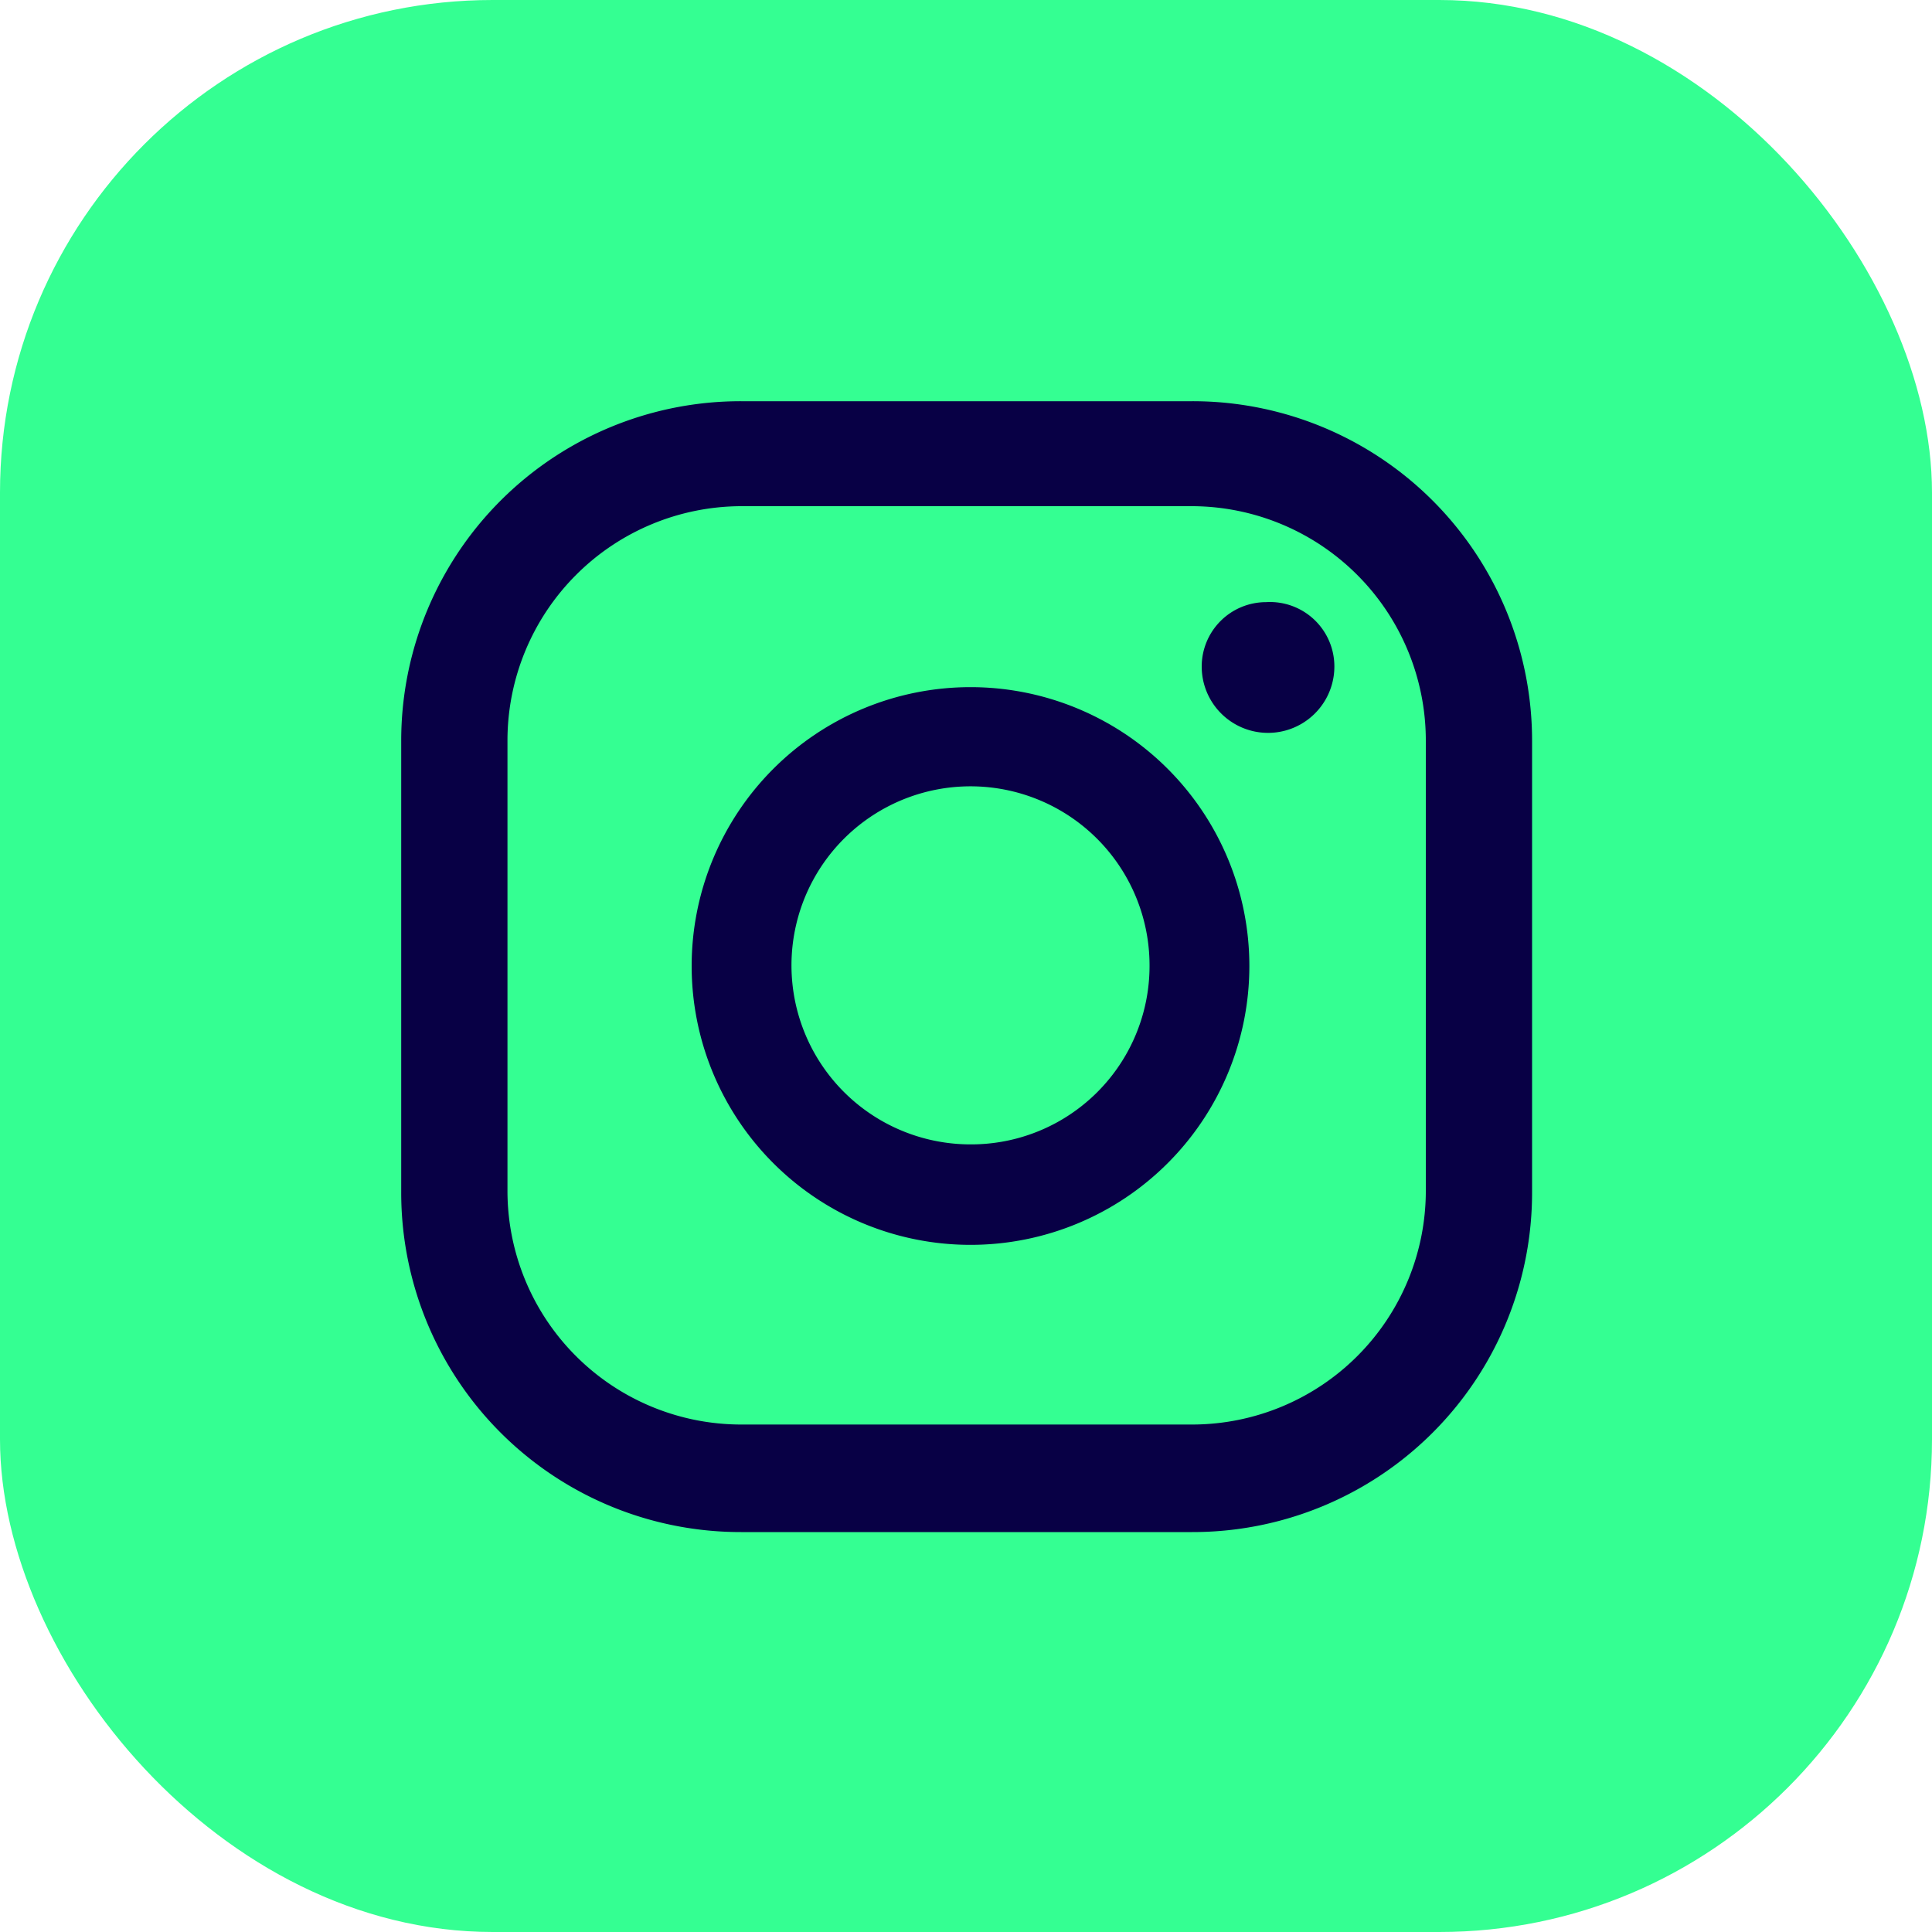 <svg xmlns="http://www.w3.org/2000/svg" viewBox="0 0 30 30"><defs><style>.cls-1{fill:#34ff92;}.cls-2{fill:#080045;}</style></defs><g id="Vrstva_2" data-name="Vrstva 2"><g id="Vrstva_1-2" data-name="Vrstva 1"><g id="ig"><rect id="Rectangle_12" data-name="Rectangle 12" class="cls-1" width="30" height="30" rx="7.65"/><g id="Group_2" data-name="Group 2"><path id="Path_3" data-name="Path 3" class="cls-2" d="M19.66,9.35a1,1,0,0,0-1,1,1,1,0,1,0,2.06,0h0A1,1,0,0,0,19.66,9.35Z"/><path id="Path_4" data-name="Path 4" class="cls-2" d="M15.07,10.67A4.33,4.33,0,1,0,19.4,15,4.33,4.33,0,0,0,15.07,10.67Zm0,7.1A2.78,2.78,0,1,1,17.85,15a2.77,2.77,0,0,1-2.78,2.77Z"/><path id="Path_5" data-name="Path 5" class="cls-2" d="M18.51,23.79h-7a5.27,5.27,0,0,1-5.28-5.28v-7a5.27,5.27,0,0,1,5.28-5.28h7a5.27,5.27,0,0,1,5.28,5.28v7A5.27,5.27,0,0,1,18.51,23.79Zm-7-15.93a3.64,3.64,0,0,0-3.63,3.63v7a3.63,3.63,0,0,0,3.63,3.63h7a3.63,3.63,0,0,0,3.63-3.63v-7a3.64,3.64,0,0,0-3.63-3.63Z"/></g></g></g></g></svg>